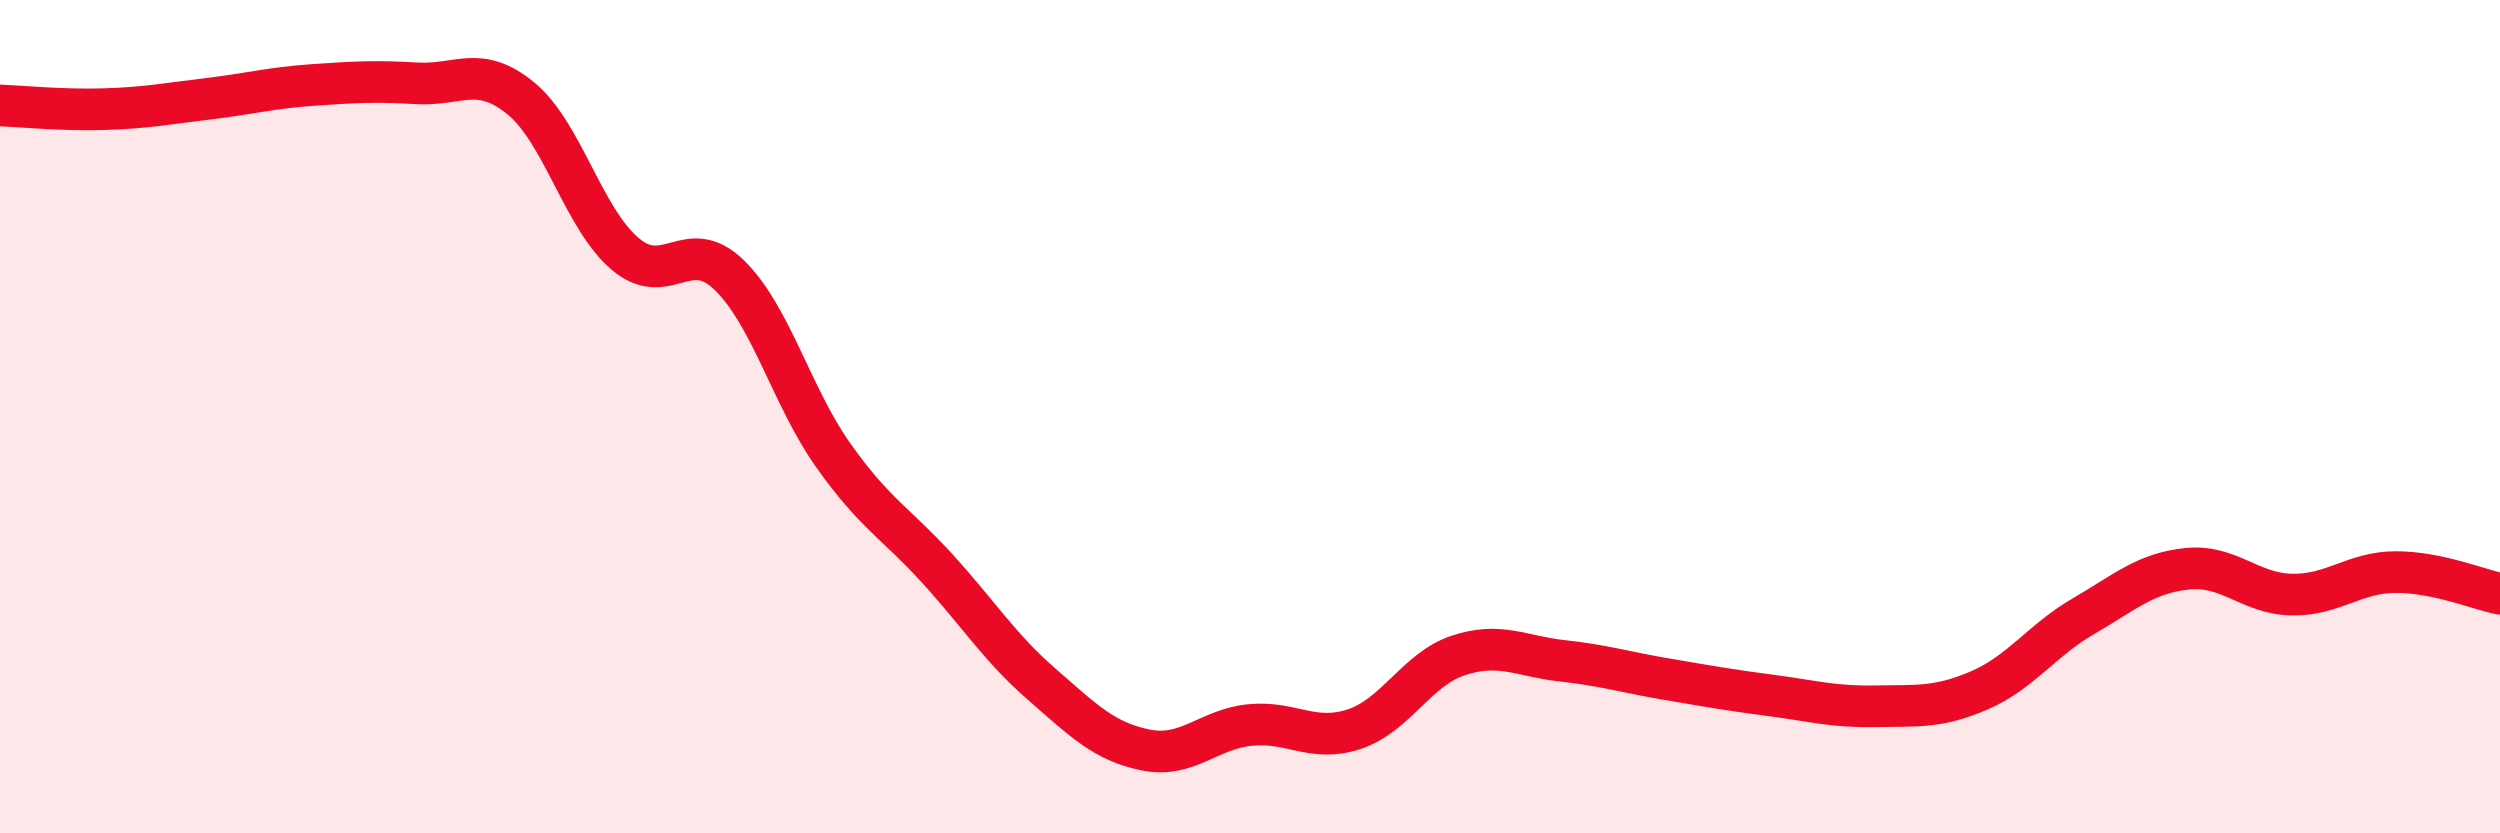
    <svg width="60" height="20" viewBox="0 0 60 20" xmlns="http://www.w3.org/2000/svg">
      <path
        d="M 0,2.53 C 0.5,2.55 1.5,2.65 2.5,2.62 C 3.5,2.59 4,2.49 5,2.37 C 6,2.25 6.5,2.11 7.5,2.04 C 8.5,1.97 9,1.94 10,2 C 11,2.06 11.5,1.54 12.5,2.36 C 13.5,3.18 14,5.24 15,6.09 C 16,6.94 16.5,5.63 17.5,6.6 C 18.5,7.57 19,9.52 20,10.93 C 21,12.34 21.5,12.55 22.5,13.65 C 23.5,14.75 24,15.55 25,16.42 C 26,17.29 26.5,17.8 27.5,18 C 28.5,18.2 29,17.5 30,17.4 C 31,17.3 31.5,17.83 32.5,17.5 C 33.5,17.17 34,16.06 35,15.73 C 36,15.4 36.5,15.75 37.5,15.86 C 38.5,15.97 39,16.13 40,16.3 C 41,16.47 41.5,16.56 42.5,16.69 C 43.5,16.82 44,16.97 45,16.95 C 46,16.93 46.5,17 47.5,16.57 C 48.5,16.14 49,15.37 50,14.79 C 51,14.21 51.5,13.75 52.5,13.65 C 53.5,13.55 54,14.25 55,14.27 C 56,14.29 56.5,13.73 57.5,13.73 C 58.5,13.73 59.5,14.15 60,14.25L60 20L0 20Z"
        fill="#EB0A25"
        opacity="0.1"
        stroke-linecap="round"
        stroke-linejoin="round"
      />
      <path
        d="M 0,2.53 C 0.5,2.55 1.5,2.65 2.5,2.62 C 3.5,2.59 4,2.49 5,2.37 C 6,2.25 6.5,2.11 7.5,2.04 C 8.5,1.97 9,1.94 10,2 C 11,2.06 11.5,1.54 12.5,2.36 C 13.5,3.18 14,5.24 15,6.09 C 16,6.94 16.5,5.63 17.5,6.6 C 18.5,7.57 19,9.52 20,10.93 C 21,12.34 21.5,12.55 22.5,13.65 C 23.5,14.75 24,15.55 25,16.42 C 26,17.29 26.5,17.8 27.5,18 C 28.5,18.2 29,17.5 30,17.4 C 31,17.3 31.5,17.83 32.5,17.5 C 33.5,17.17 34,16.06 35,15.73 C 36,15.4 36.5,15.75 37.5,15.86 C 38.5,15.97 39,16.13 40,16.3 C 41,16.47 41.5,16.56 42.5,16.69 C 43.5,16.82 44,16.97 45,16.95 C 46,16.93 46.5,17 47.5,16.57 C 48.5,16.14 49,15.37 50,14.79 C 51,14.21 51.5,13.75 52.5,13.65 C 53.5,13.55 54,14.25 55,14.27 C 56,14.29 56.5,13.73 57.5,13.73 C 58.5,13.73 59.5,14.15 60,14.25"
        stroke="#EB0A25"
        stroke-width="1"
        fill="none"
        stroke-linecap="round"
        stroke-linejoin="round"
      />
    </svg>
  